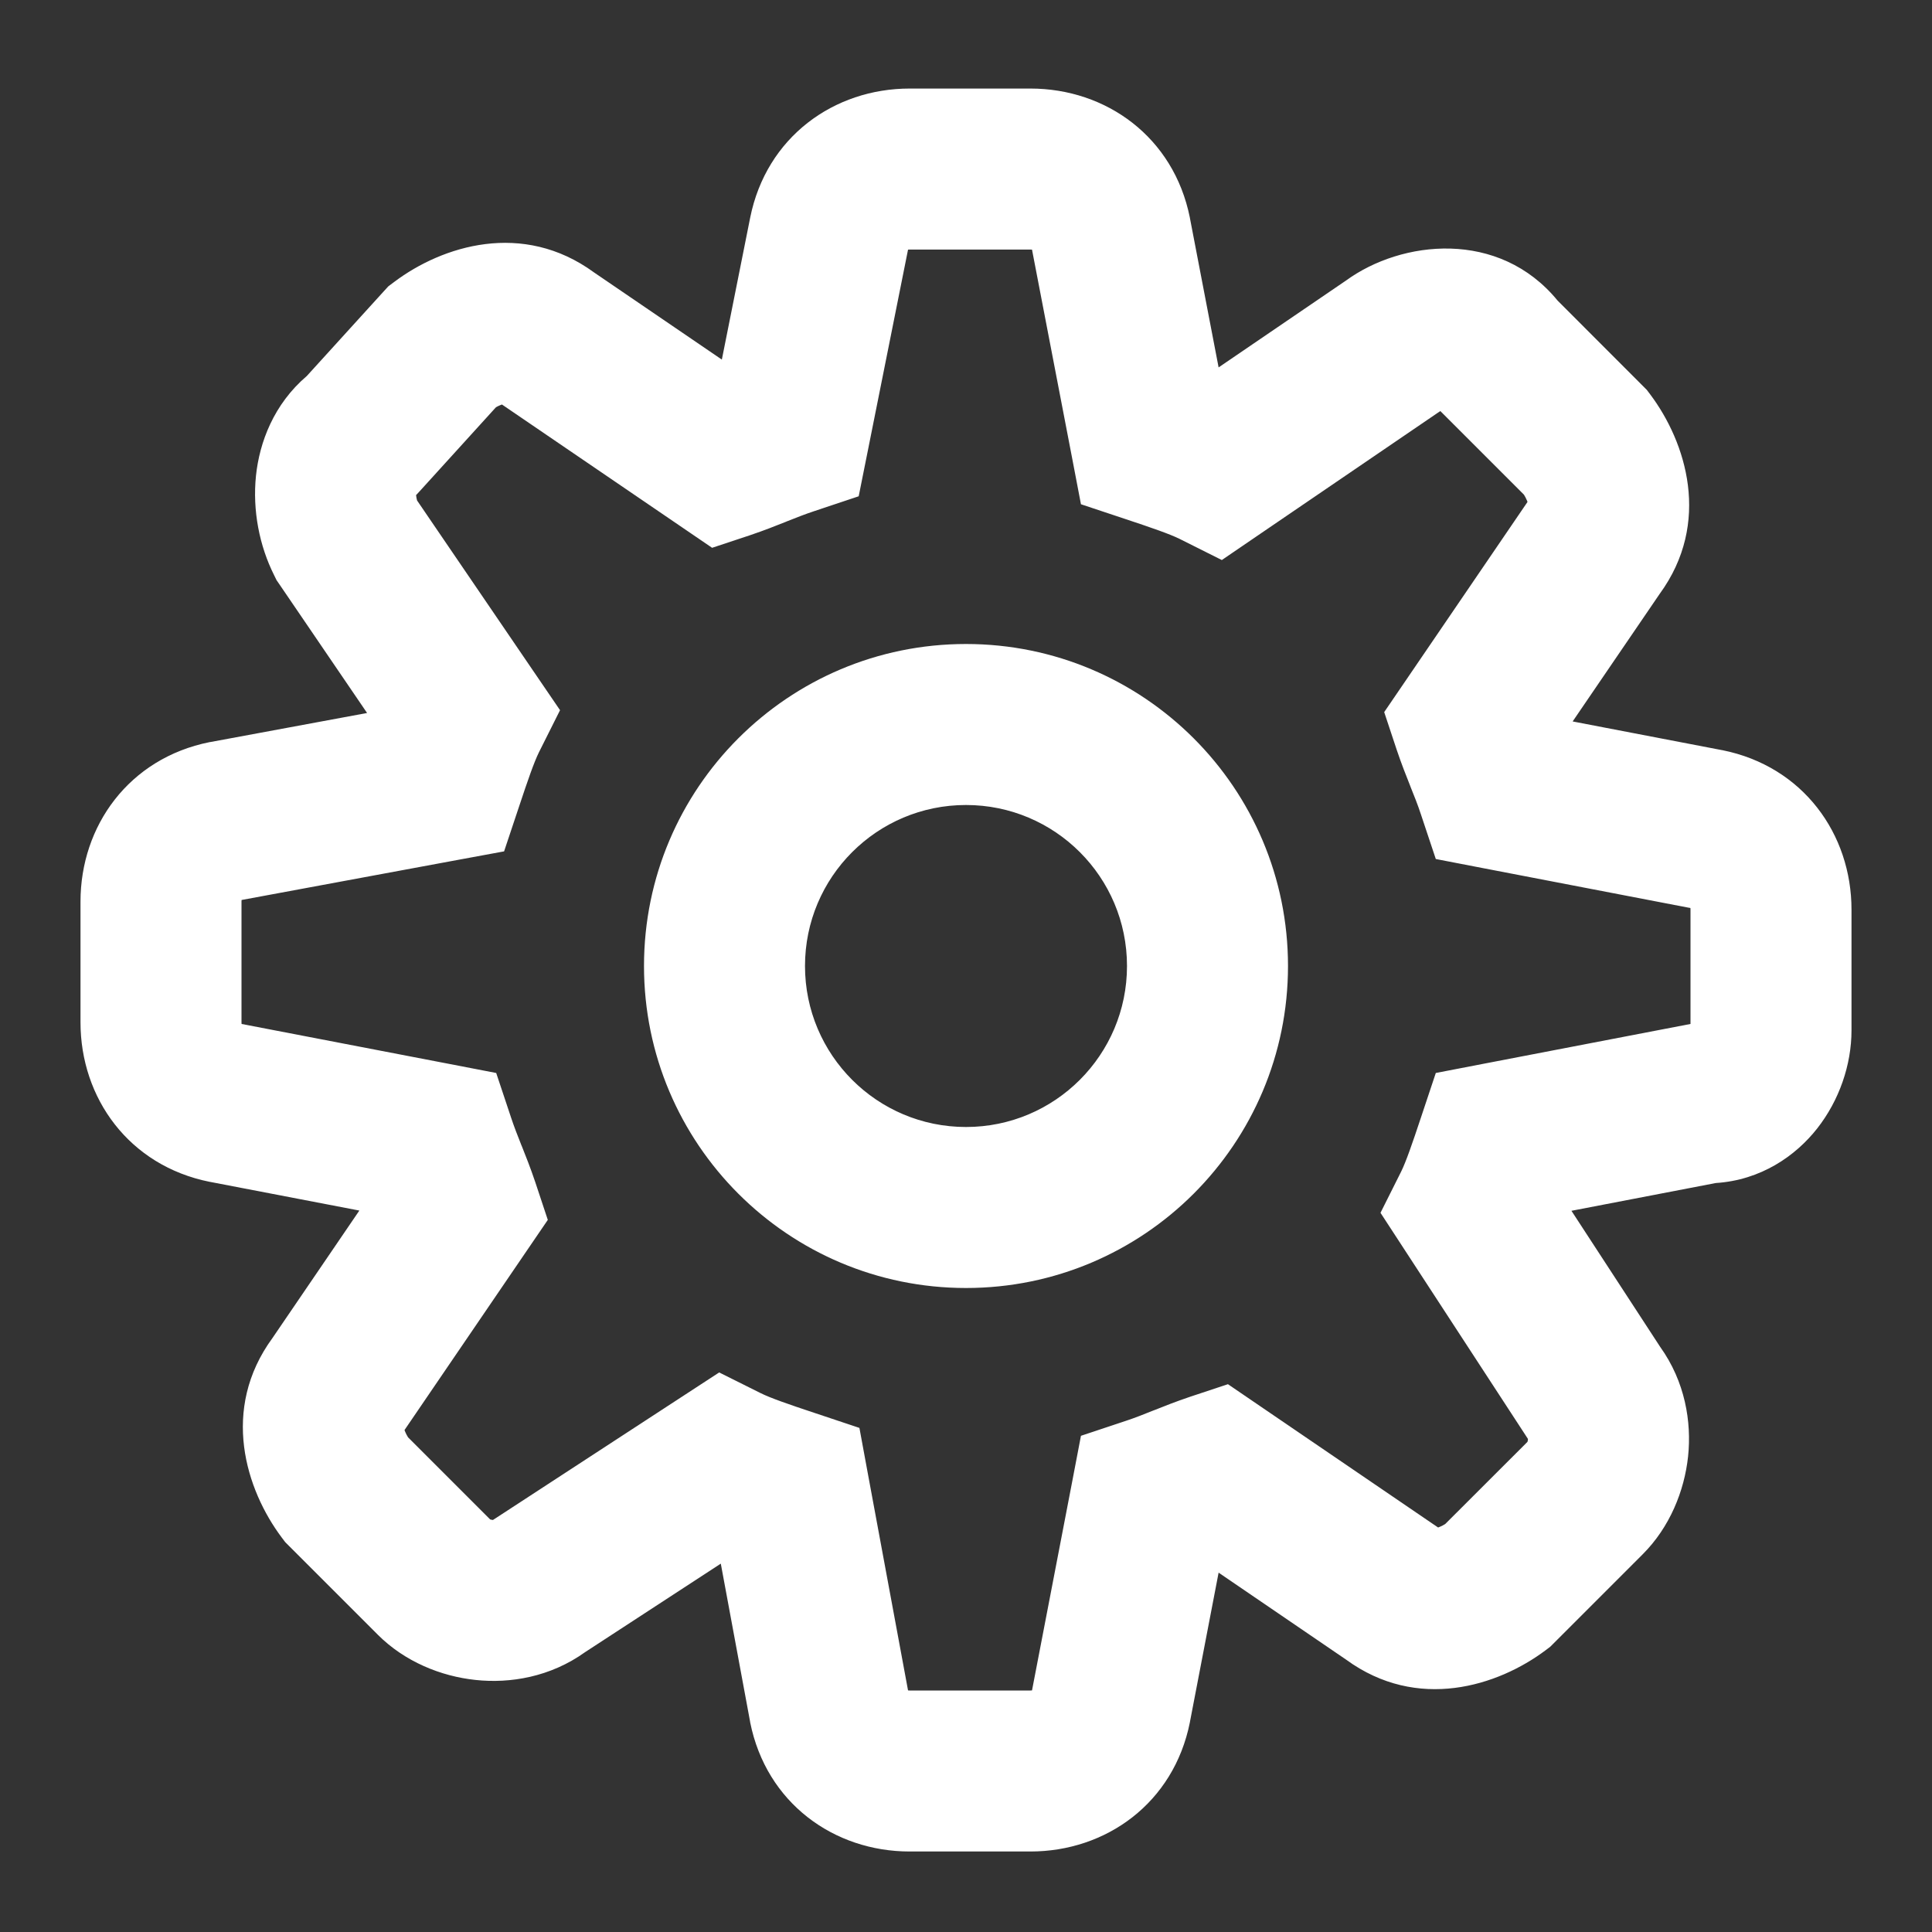 <svg width="24" height="24" viewBox="0 0 24 24" fill="none" xmlns="http://www.w3.org/2000/svg">
<rect x="0" y="0" width="24" height="24" fill="#333333" stroke="none"/>
<path fill-rule="evenodd" clip-rule="evenodd" d="M11.3 1.1C10.36 1.1 9.52 1.702 9.319 2.704L8.967 4.467L7.379 3.384C6.492 2.736 5.493 3.055 4.9 3.5L4.824 3.557L4.76 3.627L3.811 4.671C3.401 5.021 3.224 5.493 3.18 5.908C3.135 6.342 3.223 6.783 3.406 7.147L3.436 7.208L3.474 7.263L4.56 8.857L2.618 9.217L2.611 9.218L2.604 9.219C1.602 9.42 1 10.259 1 11.2V12.7C1 13.64 1.602 14.48 2.604 14.681L2.604 14.681L2.611 14.682L4.464 15.038L3.385 16.621C2.736 17.508 3.055 18.507 3.5 19.1L3.543 19.157L3.593 19.207L4.693 20.307C5.028 20.642 5.478 20.824 5.908 20.869C6.336 20.915 6.837 20.833 7.269 20.523L8.954 19.424L9.317 21.382L9.318 21.389L9.319 21.396C9.52 22.398 10.36 23 11.3 23H12.8C13.741 23 14.58 22.398 14.781 21.396L14.781 21.396L14.782 21.389L15.138 19.536L16.721 20.616C17.608 21.264 18.607 20.945 19.2 20.5L19.257 20.457L19.307 20.407L20.407 19.307C20.742 18.972 20.924 18.522 20.97 18.092C21.015 17.664 20.933 17.163 20.623 16.731L19.521 15.041L21.314 14.696C21.875 14.66 22.305 14.36 22.574 14.018C22.848 13.669 23 13.227 23 12.8V11.3C23 10.36 22.398 9.52 21.396 9.319L21.396 9.319L21.389 9.318L19.536 8.962L20.616 7.379C21.264 6.492 20.945 5.493 20.5 4.9L20.457 4.843L20.407 4.793L19.349 3.734C18.621 2.846 17.411 2.983 16.722 3.484L15.138 4.564L14.782 2.711L14.782 2.711L14.781 2.704C14.58 1.702 13.741 1.1 12.8 1.1H11.3ZM10.781 5.596L11.28 3.101C11.285 3.1 11.292 3.1 11.3 3.1H12.8C12.808 3.1 12.815 3.1 12.82 3.101L13.318 5.689L13.428 6.264L13.984 6.449C14.312 6.558 14.531 6.634 14.653 6.694L15.178 6.957L15.663 6.626L17.863 5.126L17.882 5.114L17.892 5.106L17.893 5.107L18.931 6.145C18.946 6.169 18.957 6.191 18.965 6.21C18.97 6.219 18.973 6.228 18.975 6.235L18.974 6.237L17.474 8.437L17.195 8.846L17.351 9.316C17.411 9.494 17.47 9.642 17.519 9.765L17.521 9.771C17.572 9.898 17.612 9.997 17.651 10.116L17.836 10.671L18.411 10.782L20.999 11.28C21 11.285 21 11.292 21 11.3V12.72L18.411 13.218L17.836 13.329L17.651 13.884C17.542 14.212 17.466 14.431 17.406 14.553L17.149 15.066L17.462 15.546L18.962 17.846L18.98 17.874L18.981 17.875L18.98 17.883C18.98 17.89 18.979 17.897 18.977 17.903C18.976 17.907 18.975 17.909 18.974 17.912L17.954 18.931C17.931 18.946 17.909 18.957 17.89 18.965C17.881 18.969 17.872 18.973 17.865 18.975L17.863 18.974L15.663 17.474L15.254 17.195L14.784 17.351C14.606 17.411 14.458 17.47 14.335 17.519L14.329 17.521C14.202 17.572 14.102 17.612 13.984 17.651L13.428 17.836L13.318 18.411L12.82 20.999C12.815 21 12.808 21 12.8 21H11.3C11.292 21 11.285 21 11.28 20.999L10.783 18.318L10.676 17.738L10.116 17.551C9.788 17.442 9.569 17.366 9.447 17.305L8.934 17.049L8.454 17.362L6.154 18.862L6.126 18.88L6.125 18.881L6.117 18.881C6.11 18.88 6.103 18.878 6.097 18.877C6.093 18.876 6.091 18.875 6.088 18.874L5.069 17.855C5.054 17.831 5.043 17.809 5.035 17.79C5.031 17.78 5.027 17.772 5.025 17.765L5.026 17.763L6.526 15.563L6.805 15.154L6.649 14.684C6.589 14.506 6.53 14.358 6.481 14.235L6.481 14.235L6.478 14.229C6.428 14.102 6.388 14.002 6.349 13.884L6.164 13.329L5.589 13.218L3.001 12.72C3 12.715 3 12.708 3 12.7V11.2C3 11.192 3 11.185 3.001 11.18L5.682 10.683L6.262 10.576L6.449 10.016C6.558 9.688 6.634 9.469 6.694 9.347L6.957 8.822L6.626 8.337L5.181 6.217C5.178 6.208 5.176 6.198 5.174 6.187C5.171 6.173 5.17 6.16 5.169 6.148L5.176 6.143L5.24 6.073L6.161 5.059C6.179 5.049 6.195 5.041 6.21 5.035C6.219 5.031 6.228 5.027 6.235 5.025L6.237 5.026L8.437 6.526L8.846 6.805L9.316 6.649C9.494 6.589 9.642 6.53 9.765 6.481L9.771 6.478C9.898 6.428 9.998 6.388 10.116 6.349L10.667 6.165L10.781 5.596ZM10 12C10 10.895 10.895 10 12 10C13.105 10 14 10.895 14 12C14 13.104 13.105 14 12 14C10.895 14 10 13.104 10 12ZM12 8C9.791 8 8 9.791 8 12C8 14.209 9.791 16 12 16C14.209 16 16 14.209 16 12C16 9.791 14.209 8 12 8Z" fill="#FFFFFF"/>
</svg>

